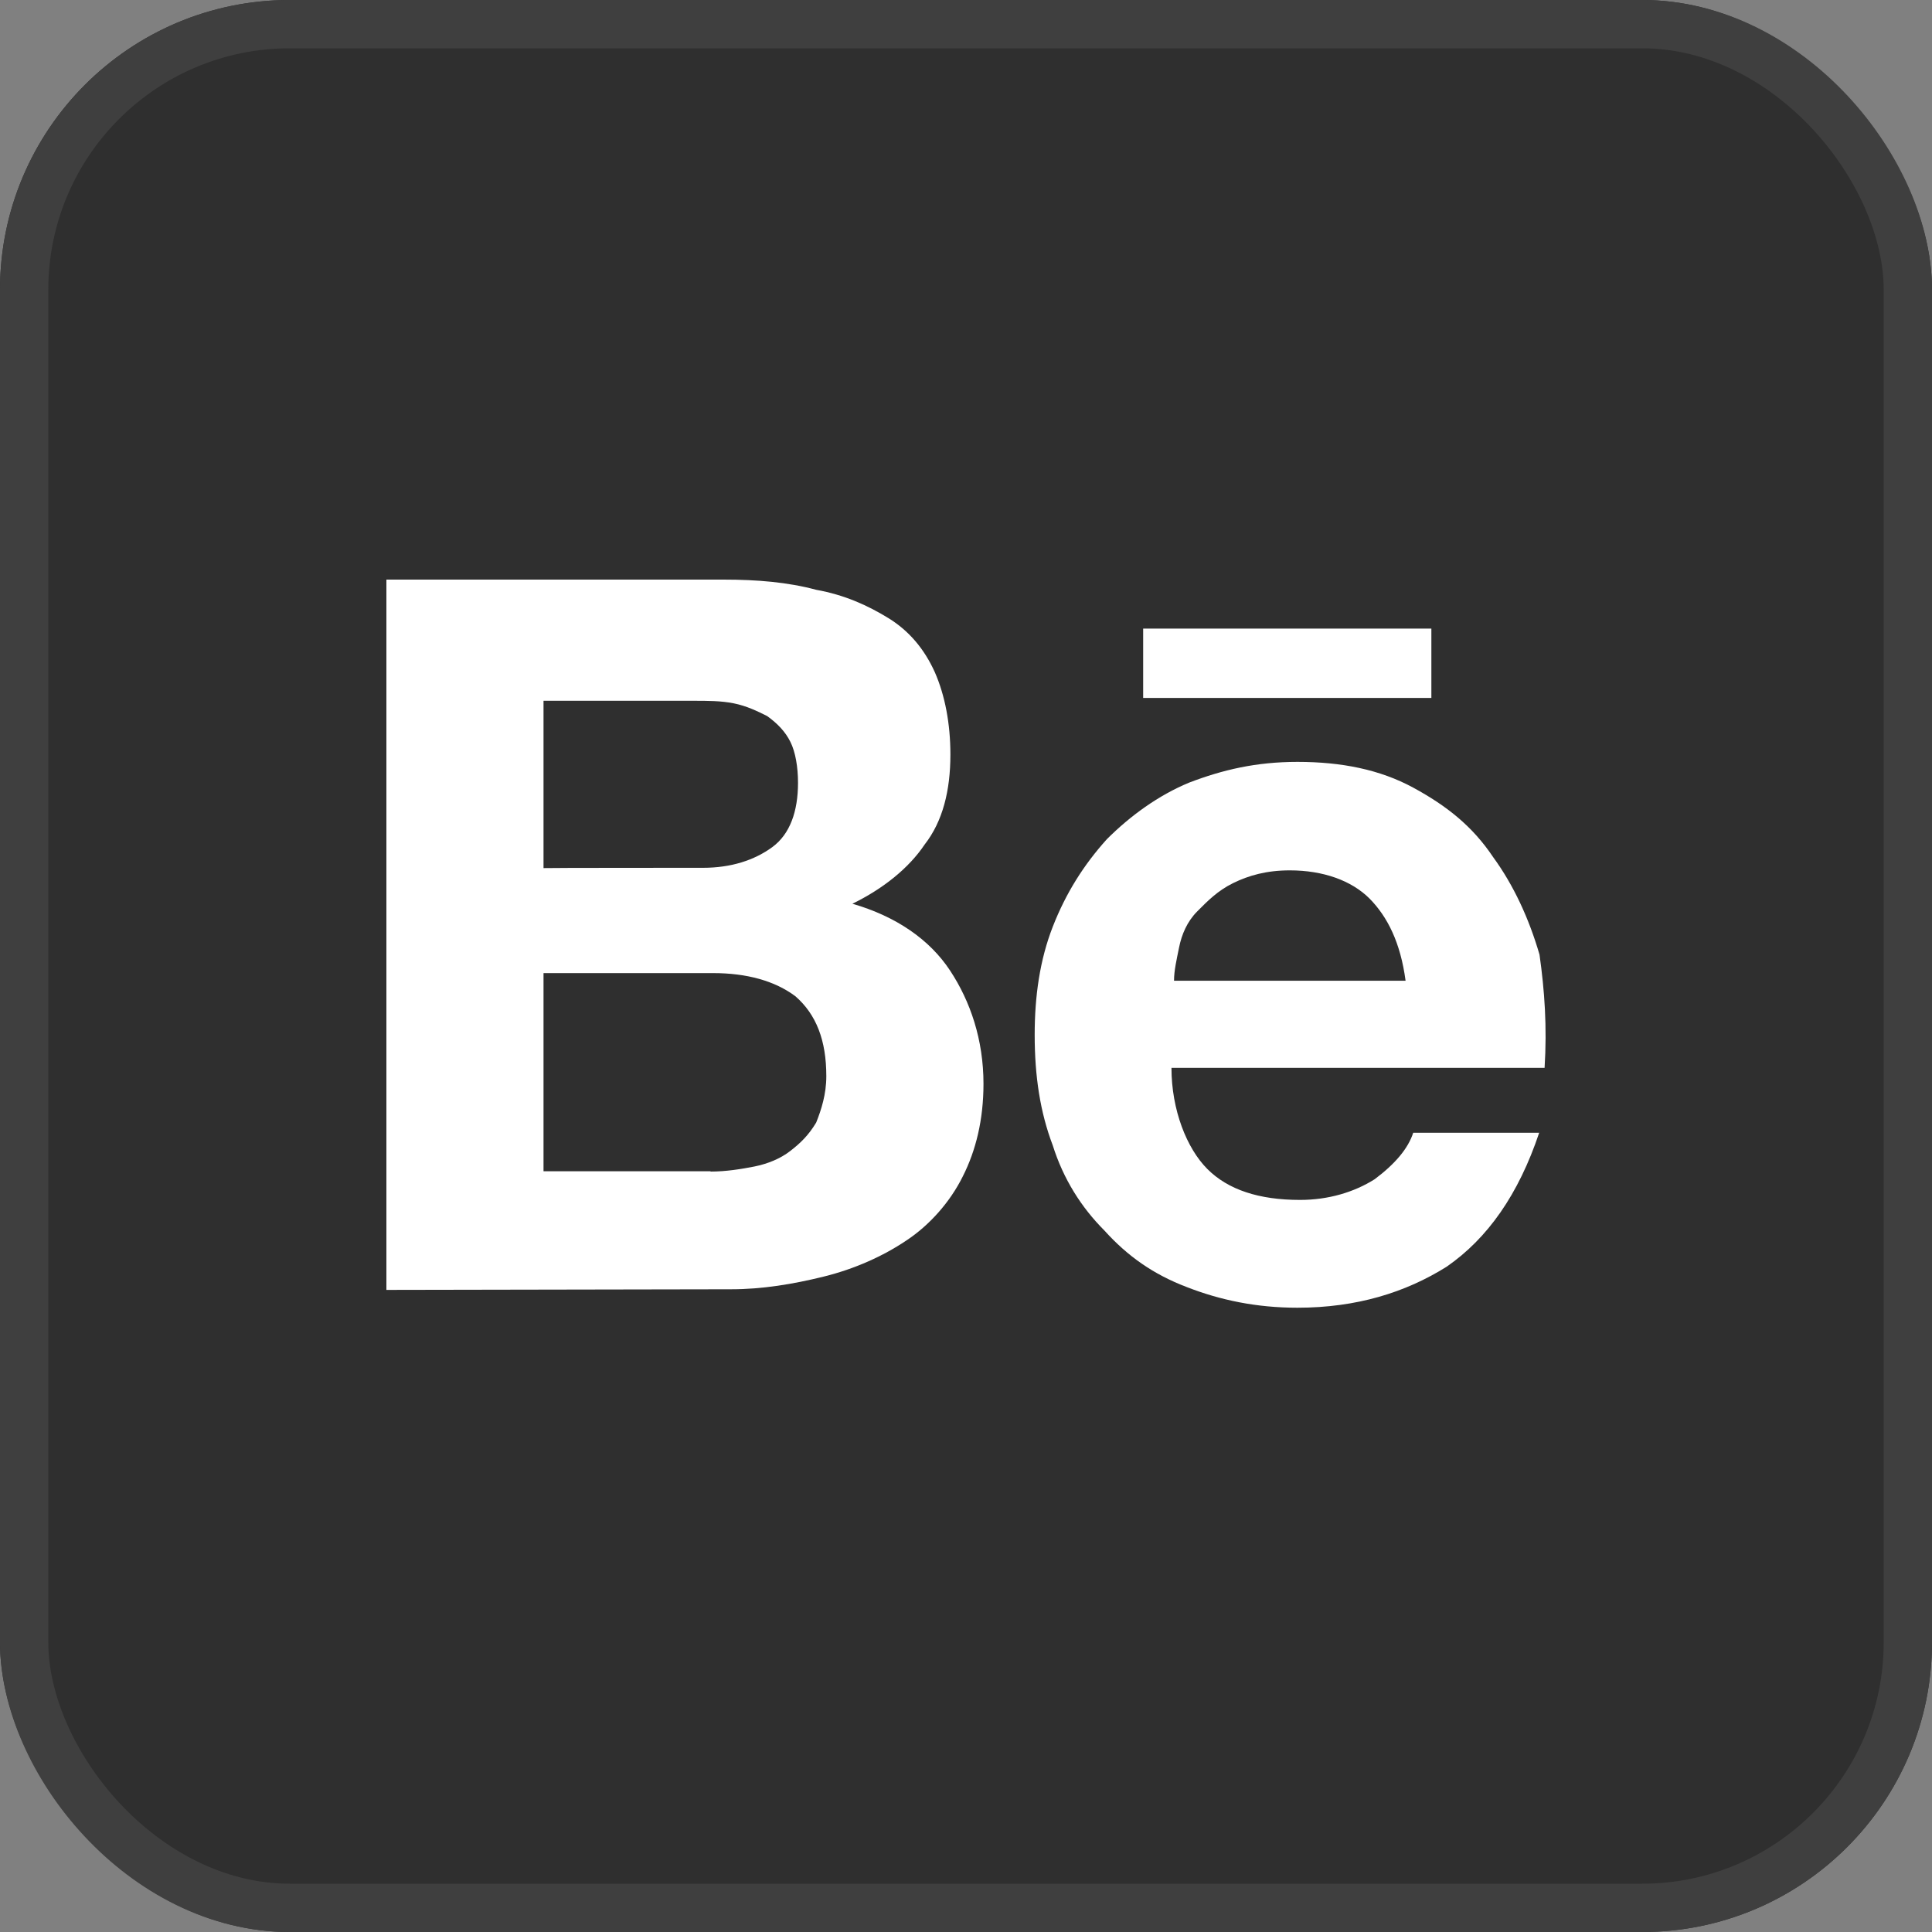 <?xml version="1.0" encoding="UTF-8"?> <svg xmlns="http://www.w3.org/2000/svg" width="40" height="40" viewBox="0 0 40 40" fill="none"><rect x="0" y="0" width="40" height="40" fill="#808080" stroke="none"/><g clip-path="url(#clip0_481_2245)"><rect width="40" height="40" rx="6" fill="#2F2F2F"></rect><path d="M14.981 12C15.673 12 16.311 12.053 16.898 12.211C17.484 12.316 17.965 12.534 18.393 12.797C18.821 13.06 19.137 13.436 19.354 13.916C19.565 14.397 19.677 14.983 19.677 15.622C19.677 16.366 19.519 17.005 19.143 17.486C18.821 17.967 18.294 18.395 17.648 18.711C18.557 18.974 19.249 19.455 19.67 20.094C20.092 20.733 20.362 21.53 20.362 22.439C20.362 23.183 20.204 23.822 19.934 24.355C19.67 24.889 19.242 25.369 18.761 25.686C18.281 26.008 17.695 26.272 17.056 26.43C16.417 26.588 15.778 26.693 15.139 26.693L8 26.706V12H14.981ZM14.553 17.967C15.139 17.967 15.62 17.809 15.989 17.539C16.358 17.269 16.522 16.794 16.522 16.208C16.522 15.886 16.47 15.57 16.364 15.359C16.259 15.148 16.101 14.983 15.883 14.825C15.673 14.72 15.455 14.615 15.192 14.562C14.928 14.509 14.658 14.509 14.342 14.509H11.253V17.973C11.253 17.967 14.553 17.967 14.553 17.967ZM14.711 24.256C15.034 24.256 15.35 24.204 15.62 24.151C15.883 24.098 16.153 23.993 16.364 23.828C16.575 23.664 16.739 23.506 16.898 23.242C17.003 22.979 17.108 22.656 17.108 22.281C17.108 21.536 16.898 21.003 16.47 20.628C16.041 20.305 15.455 20.147 14.764 20.147H11.253V24.25H14.711V24.256Z" fill="white"></path><path d="M24.998 24.204C25.426 24.632 26.065 24.843 26.915 24.843C27.501 24.843 28.034 24.684 28.462 24.414C28.891 24.092 29.154 23.776 29.259 23.453H31.867C31.439 24.73 30.8 25.639 29.951 26.226C29.101 26.759 28.087 27.075 26.862 27.075C26.012 27.075 25.262 26.917 24.57 26.647C23.879 26.384 23.345 26.008 22.864 25.475C22.384 24.994 22.015 24.408 21.797 23.716C21.534 23.025 21.422 22.28 21.422 21.424C21.422 20.628 21.527 19.877 21.797 19.185C22.067 18.494 22.436 17.907 22.917 17.374C23.398 16.893 23.984 16.465 24.623 16.202C25.314 15.938 26.006 15.774 26.862 15.774C27.771 15.774 28.568 15.932 29.259 16.307C29.951 16.683 30.484 17.104 30.912 17.743C31.34 18.329 31.657 19.02 31.874 19.765C31.979 20.509 32.032 21.26 31.979 22.109H24.254C24.254 22.979 24.57 23.776 24.998 24.204ZM28.357 18.606C27.982 18.23 27.395 18.02 26.704 18.02C26.223 18.02 25.854 18.125 25.532 18.283C25.209 18.441 24.998 18.658 24.788 18.869C24.577 19.08 24.465 19.35 24.412 19.613C24.359 19.877 24.307 20.094 24.307 20.305H29.101C28.996 19.515 28.726 18.981 28.357 18.606ZM23.668 13.014H29.635V14.45H23.668V13.014Z" fill="white"></path></g><rect x="0.5" y="0.5" width="39" height="39" rx="5.5" stroke="#3F3F3F"></rect><defs><clipPath id="clip0_481_2245"><rect width="40" height="40" rx="6" fill="white"></rect></clipPath></defs></svg> 